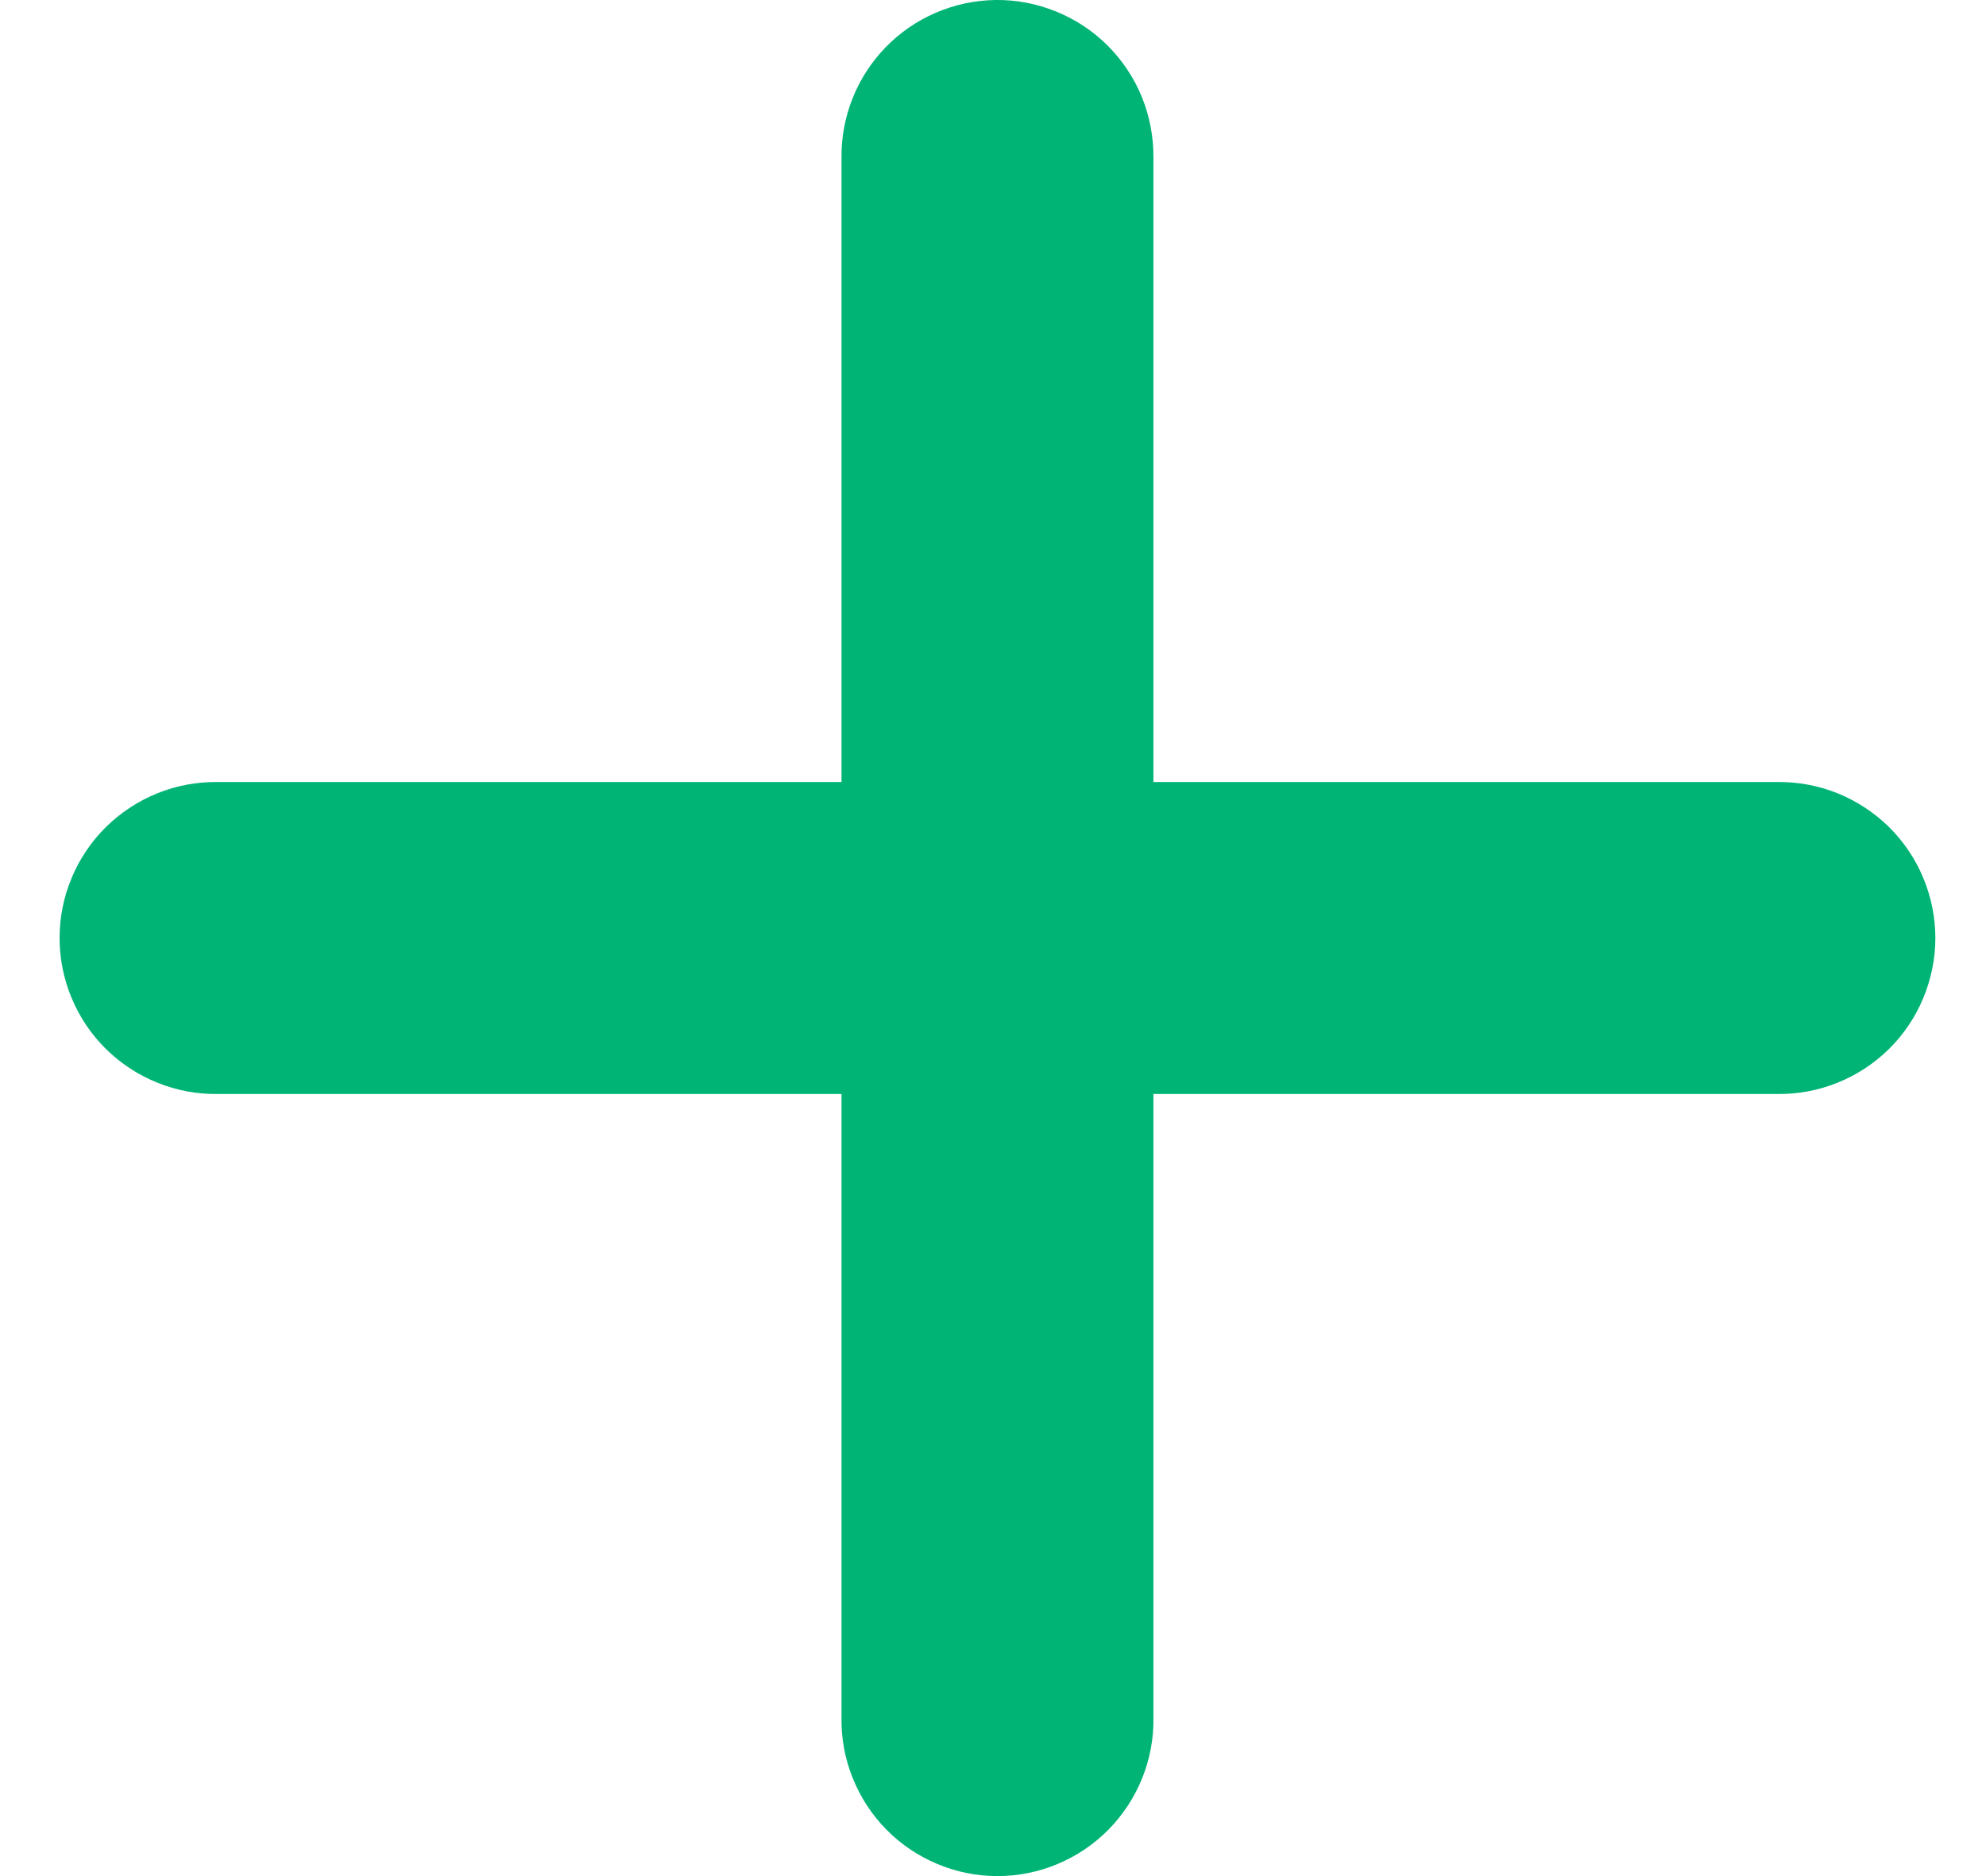 <?xml version="1.0" encoding="utf-8"?>
<svg xmlns="http://www.w3.org/2000/svg" fill="none" height="17" viewBox="0 0 18 17" width="18">
<path d="M9.02 0C8.645 0.006 8.288 0.16 8.027 0.428C7.766 0.697 7.622 1.058 7.627 1.433V7.086H1.974C1.786 7.084 1.6 7.118 1.427 7.188C1.253 7.258 1.095 7.362 0.961 7.493C0.828 7.625 0.722 7.781 0.65 7.954C0.577 8.127 0.54 8.312 0.54 8.5C0.54 8.687 0.577 8.872 0.65 9.045C0.722 9.218 0.828 9.375 0.961 9.506C1.095 9.638 1.253 9.741 1.427 9.811C1.6 9.881 1.786 9.916 1.974 9.913H7.627V15.566C7.624 15.754 7.659 15.94 7.729 16.113C7.799 16.287 7.902 16.445 8.034 16.579C8.165 16.712 8.322 16.818 8.495 16.89C8.668 16.963 8.853 17 9.04 17C9.228 17 9.413 16.963 9.586 16.89C9.759 16.818 9.915 16.712 10.047 16.579C10.178 16.445 10.282 16.287 10.352 16.113C10.422 15.94 10.457 15.754 10.454 15.566V9.913H16.107C16.295 9.916 16.48 9.881 16.654 9.811C16.828 9.741 16.986 9.638 17.12 9.506C17.253 9.375 17.359 9.218 17.431 9.045C17.503 8.872 17.541 8.687 17.541 8.5C17.541 8.312 17.503 8.127 17.431 7.954C17.359 7.781 17.253 7.625 17.12 7.493C16.986 7.362 16.828 7.258 16.654 7.188C16.48 7.118 16.295 7.084 16.107 7.086H10.454V1.433C10.456 1.244 10.421 1.056 10.35 0.881C10.279 0.706 10.173 0.547 10.04 0.414C9.906 0.28 9.747 0.175 9.571 0.104C9.396 0.033 9.209 -0.003 9.02 0Z" fill="#00B476"/>
</svg>
